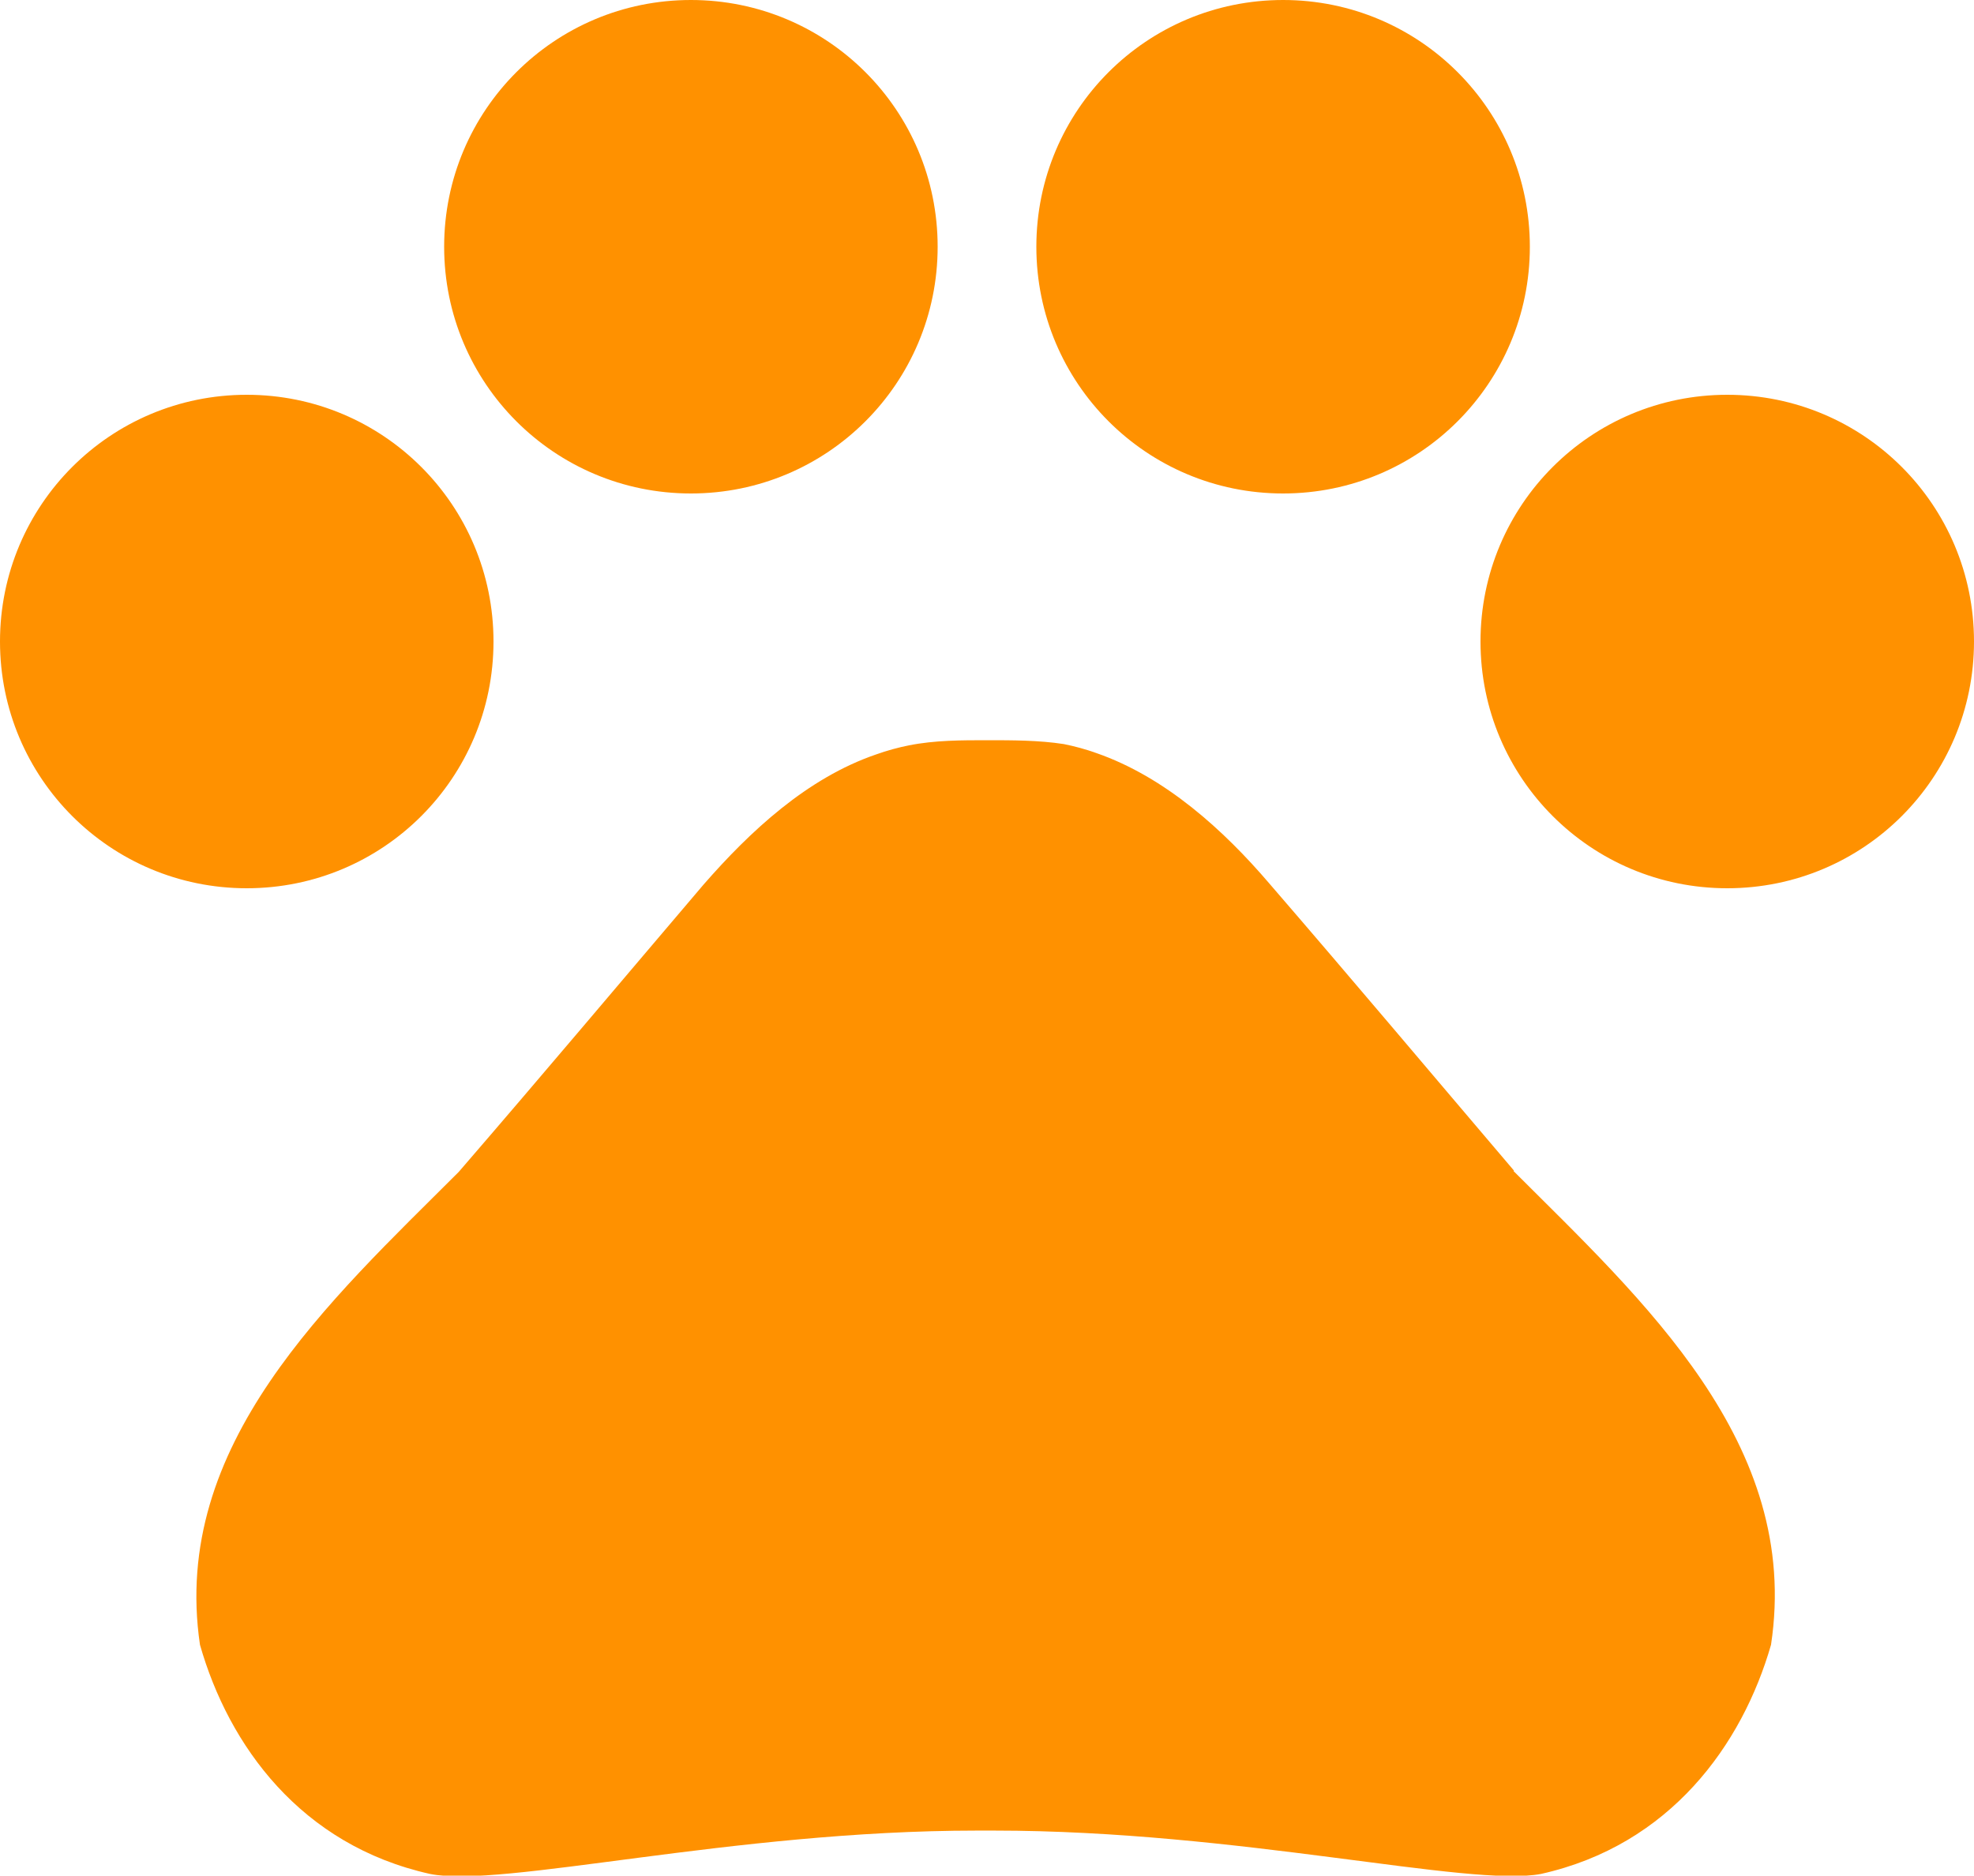 <?xml version="1.0" encoding="UTF-8"?><svg id="_レイヤー_2" xmlns="http://www.w3.org/2000/svg" viewBox="0 0 46 43.71"><defs><style>.cls-1{fill:#ff9100;}</style></defs><g id="_レイヤー_1-2"><path class="cls-1" d="M5.75,9.2c3.18,0,5.75,2.57,5.75,5.75s-2.57,5.75-5.75,5.75S0,18.13,0,14.95s2.57-5.75,5.75-5.75ZM10.35,5.75c0,3.18,2.57,5.75,5.75,5.75s5.75-2.57,5.75-5.75S19.28,0,16.1,0s-5.75,2.57-5.75,5.75ZM24.15,5.75c0,3.18,2.57,5.75,5.75,5.75s5.75-2.57,5.75-5.75-2.57-5.75-5.75-5.75-5.75,2.57-5.75,5.75ZM34.5,14.95c0,3.18,2.57,5.75,5.75,5.75s5.75-2.57,5.75-5.75-2.57-5.75-5.75-5.75-5.75,2.57-5.75,5.75ZM35.28,27.28c-2-2.35-3.68-4.35-5.7-6.69-1.06-1.24-2.42-2.48-4.03-3.04-.25-.09-.51-.16-.76-.21-.58-.09-1.2-.09-1.79-.09s-1.22,0-1.82.12c-.25.05-.51.12-.76.21-1.61.55-2.94,1.79-4.03,3.04-2,2.35-3.68,4.35-5.7,6.69-3.01,3.01-6.72,6.35-6.03,11.02.67,2.35,2.35,4.67,5.36,5.34,1.68.34,7.04-1.01,12.74-1.01h.41c5.7,0,11.06,1.33,12.74,1.01,3.01-.67,4.69-3.01,5.36-5.34.71-4.69-2.99-8.03-6-11.04Z"/></g></svg>